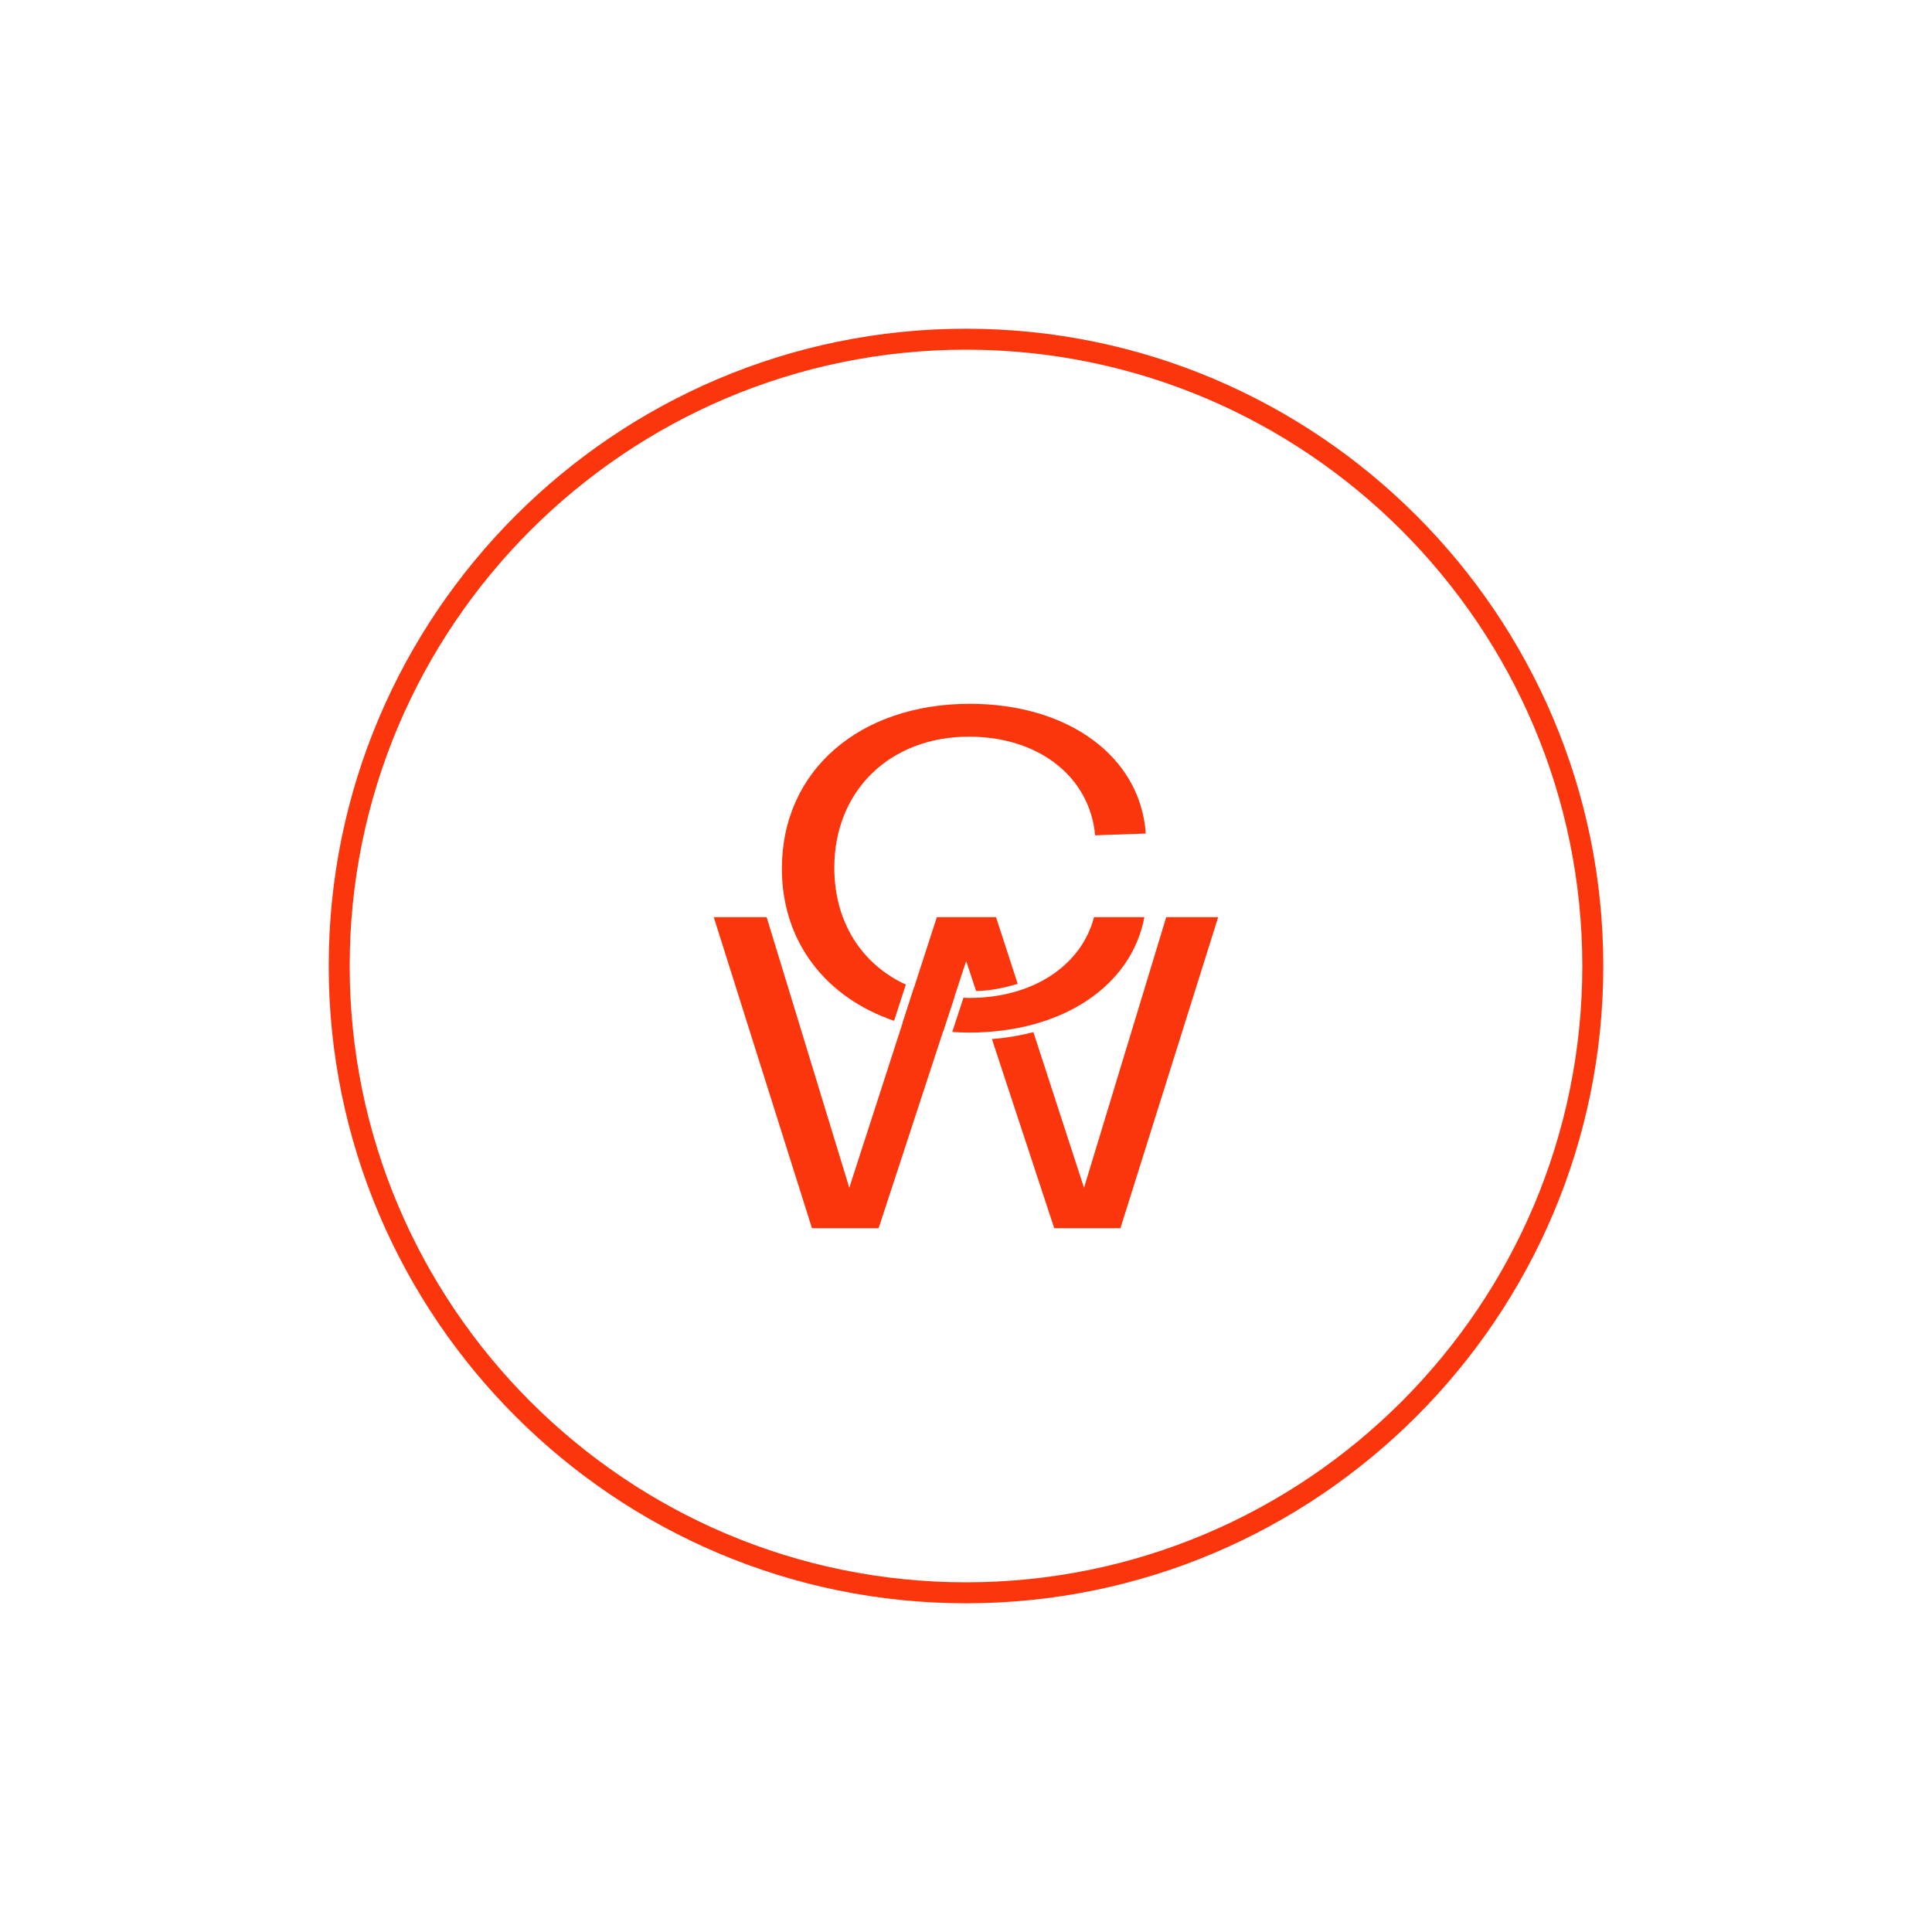 <?xml version="1.0" encoding="UTF-8"?>
<svg id="Layer_1" data-name="Layer 1" xmlns="http://www.w3.org/2000/svg" viewBox="0 0 1080 1080">
  <defs>
    <style>
      .cls-1 {
        fill: #fc360c;
        stroke-width: 0px;
      }
    </style>
  </defs>
  <path class="cls-1" d="m540,896.25c-196.44,0-356.25-159.81-356.25-356.25s159.81-356.25,356.25-356.25,356.25,159.81,356.25,356.25-159.81,356.25-356.25,356.25Zm0-700.77c-189.97,0-344.52,154.55-344.52,344.52s154.55,344.52,344.52,344.52,344.52-154.55,344.52-344.52-154.55-344.52-344.52-344.52Z"/>
  <g>
    <path class="cls-1" d="m651.92,512.71l-45.95,151.26-28.29-87c-7.33,1.89-15.06,3.23-23.19,3.87l34.83,105.73h37.01l54.64-173.87h-29.06Z"/>
    <path class="cls-1" d="m499.81,570.64l6.55-20.24c-24.5-11.31-39.97-34.8-39.97-65.33,0-43.22,31.29-73.27,75.26-73.27,39.24,0,67.56,22.6,70.54,55.14l28.31-.99c-2.98-42.97-43.22-72.52-98.36-72.52-61.35,0-105.06,37.01-105.06,92.15,0,41.04,24.67,72.14,62.74,85.07Z"/>
    <path class="cls-1" d="m510.98,552.03l-6.42,19.85c7.16,2.15,14.75,3.66,22.72,4.52l6.24-19.03c-8.08-.78-15.62-2.6-22.54-5.34Z"/>
    <path class="cls-1" d="m545.67,554.02c8.39-.23,16.11-1.88,23.23-4.07l-.9-2.76h0l-11.21-34.49h0s-16.77,0-16.77,0h0s-.06,0-.06,0h-16.27l-48.93,151.26-46.2-151.26h-29.56l54.89,173.87h37.26l48.68-148.52.18-.43v.06l.09-.27.04-.1,5.51,16.71Z"/>
    <path class="cls-1" d="m611.57,512.71c-7.15,27.28-34.48,45.14-69.68,45.14-1.12,0-2.21-.08-3.3-.14l-6.28,19.16c3.07.2,6.16.35,9.33.35,52.2,0,90.84-26.02,98.08-64.51h-28.15Z"/>
  </g>
</svg>